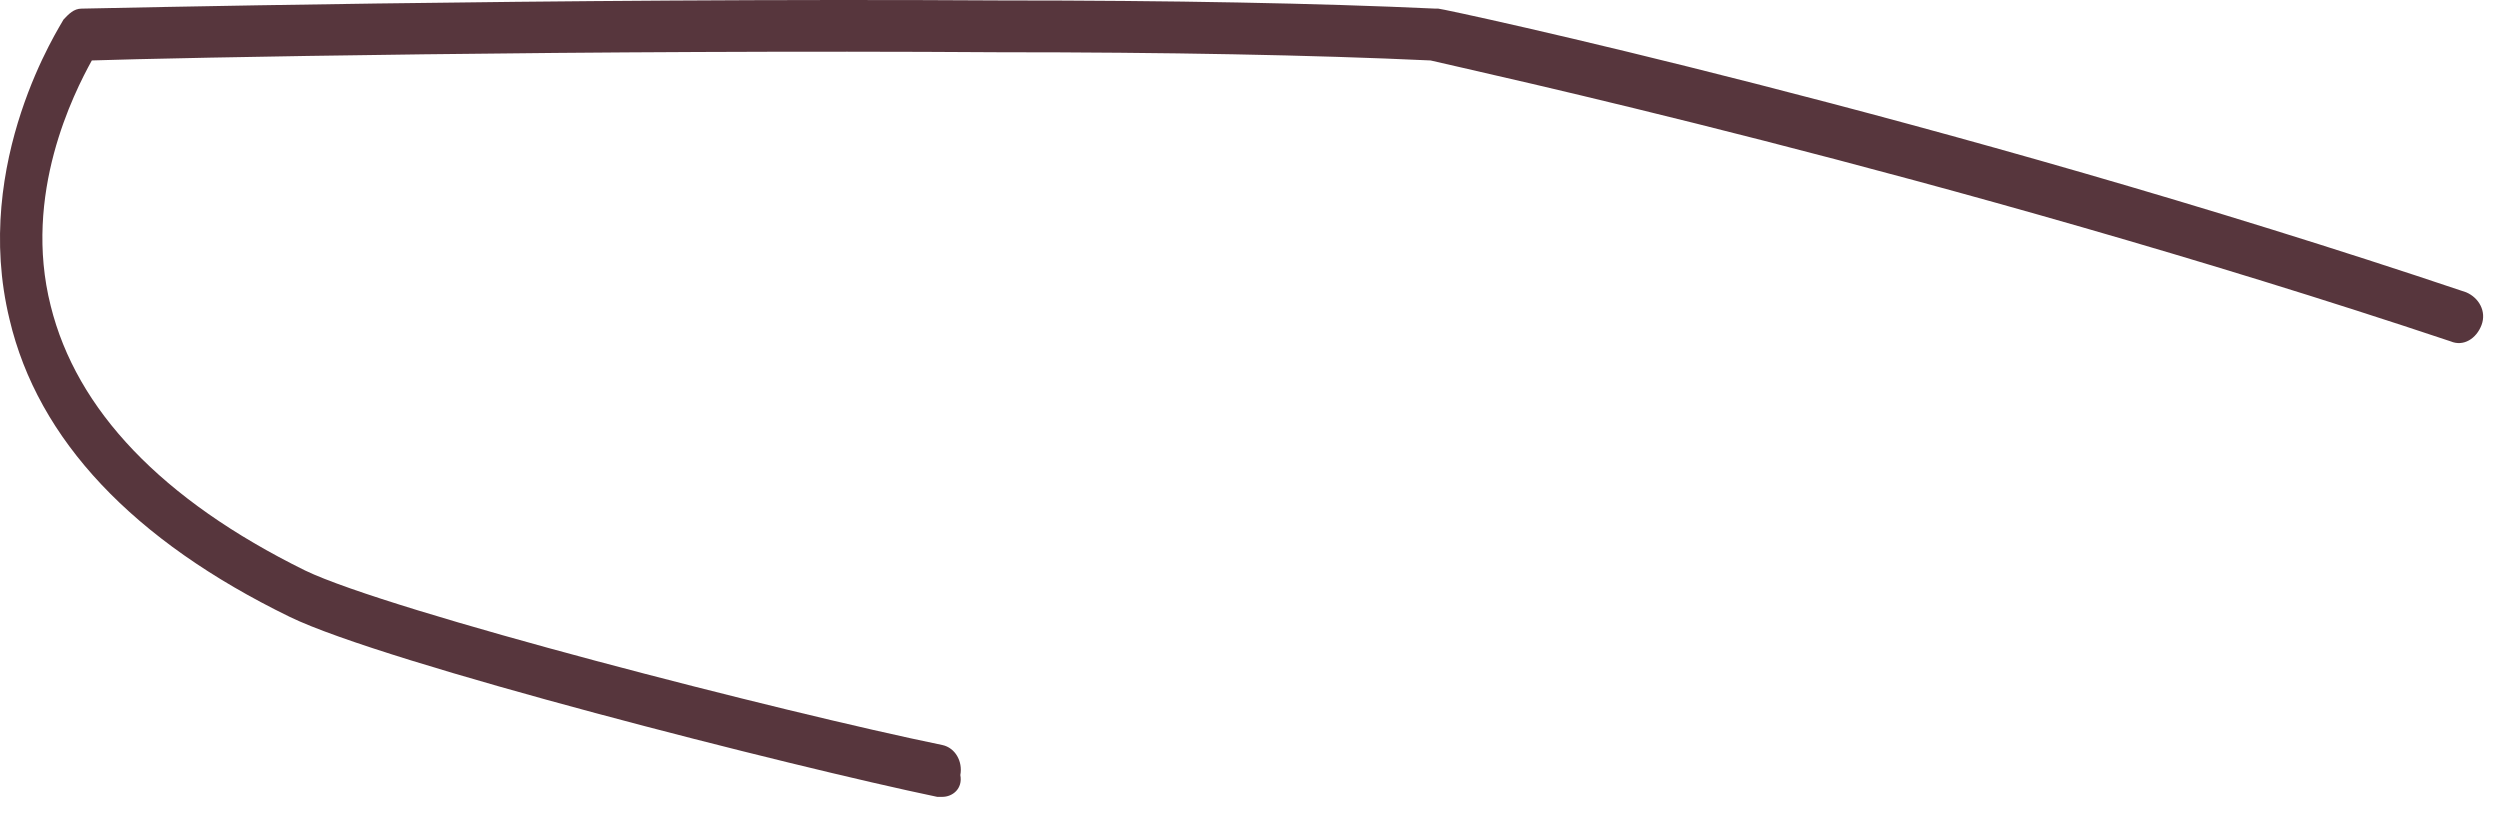 <?xml version="1.0" encoding="utf-8"?>
<svg xmlns="http://www.w3.org/2000/svg" fill="none" height="100%" overflow="visible" preserveAspectRatio="none" style="display: block;" viewBox="0 0 89 29" width="100%">
<path d="M33.548 28.368C33.456 28.368 33.456 28.368 33.365 28.368C28.242 27.3 13.697 23.61 10.312 21.959C4.732 19.241 1.348 15.648 0.341 11.376C-1.031 5.744 2.171 0.889 2.262 0.695C2.445 0.501 2.628 0.307 2.903 0.307C3.086 0.307 19.826 -0.082 35.652 0.016C41.689 0.016 46.903 0.113 51.111 0.307C51.203 0.307 51.203 0.307 51.203 0.307C51.386 0.307 69.041 4.094 87.794 10.405C88.251 10.599 88.525 11.085 88.343 11.57C88.159 12.056 87.702 12.347 87.245 12.153C69.224 6.133 52.117 2.443 50.928 2.152C46.72 1.957 41.506 1.86 35.56 1.86C21.198 1.763 6.104 2.055 3.269 2.152C2.628 3.317 0.799 6.909 1.805 10.89C2.72 14.58 5.739 17.784 10.861 20.309C13.88 21.765 27.876 25.358 33.548 26.523C34.005 26.62 34.279 27.105 34.188 27.591C34.279 28.076 33.913 28.368 33.548 28.368Z" fill="#57363D" id="Vector"/>
</svg>